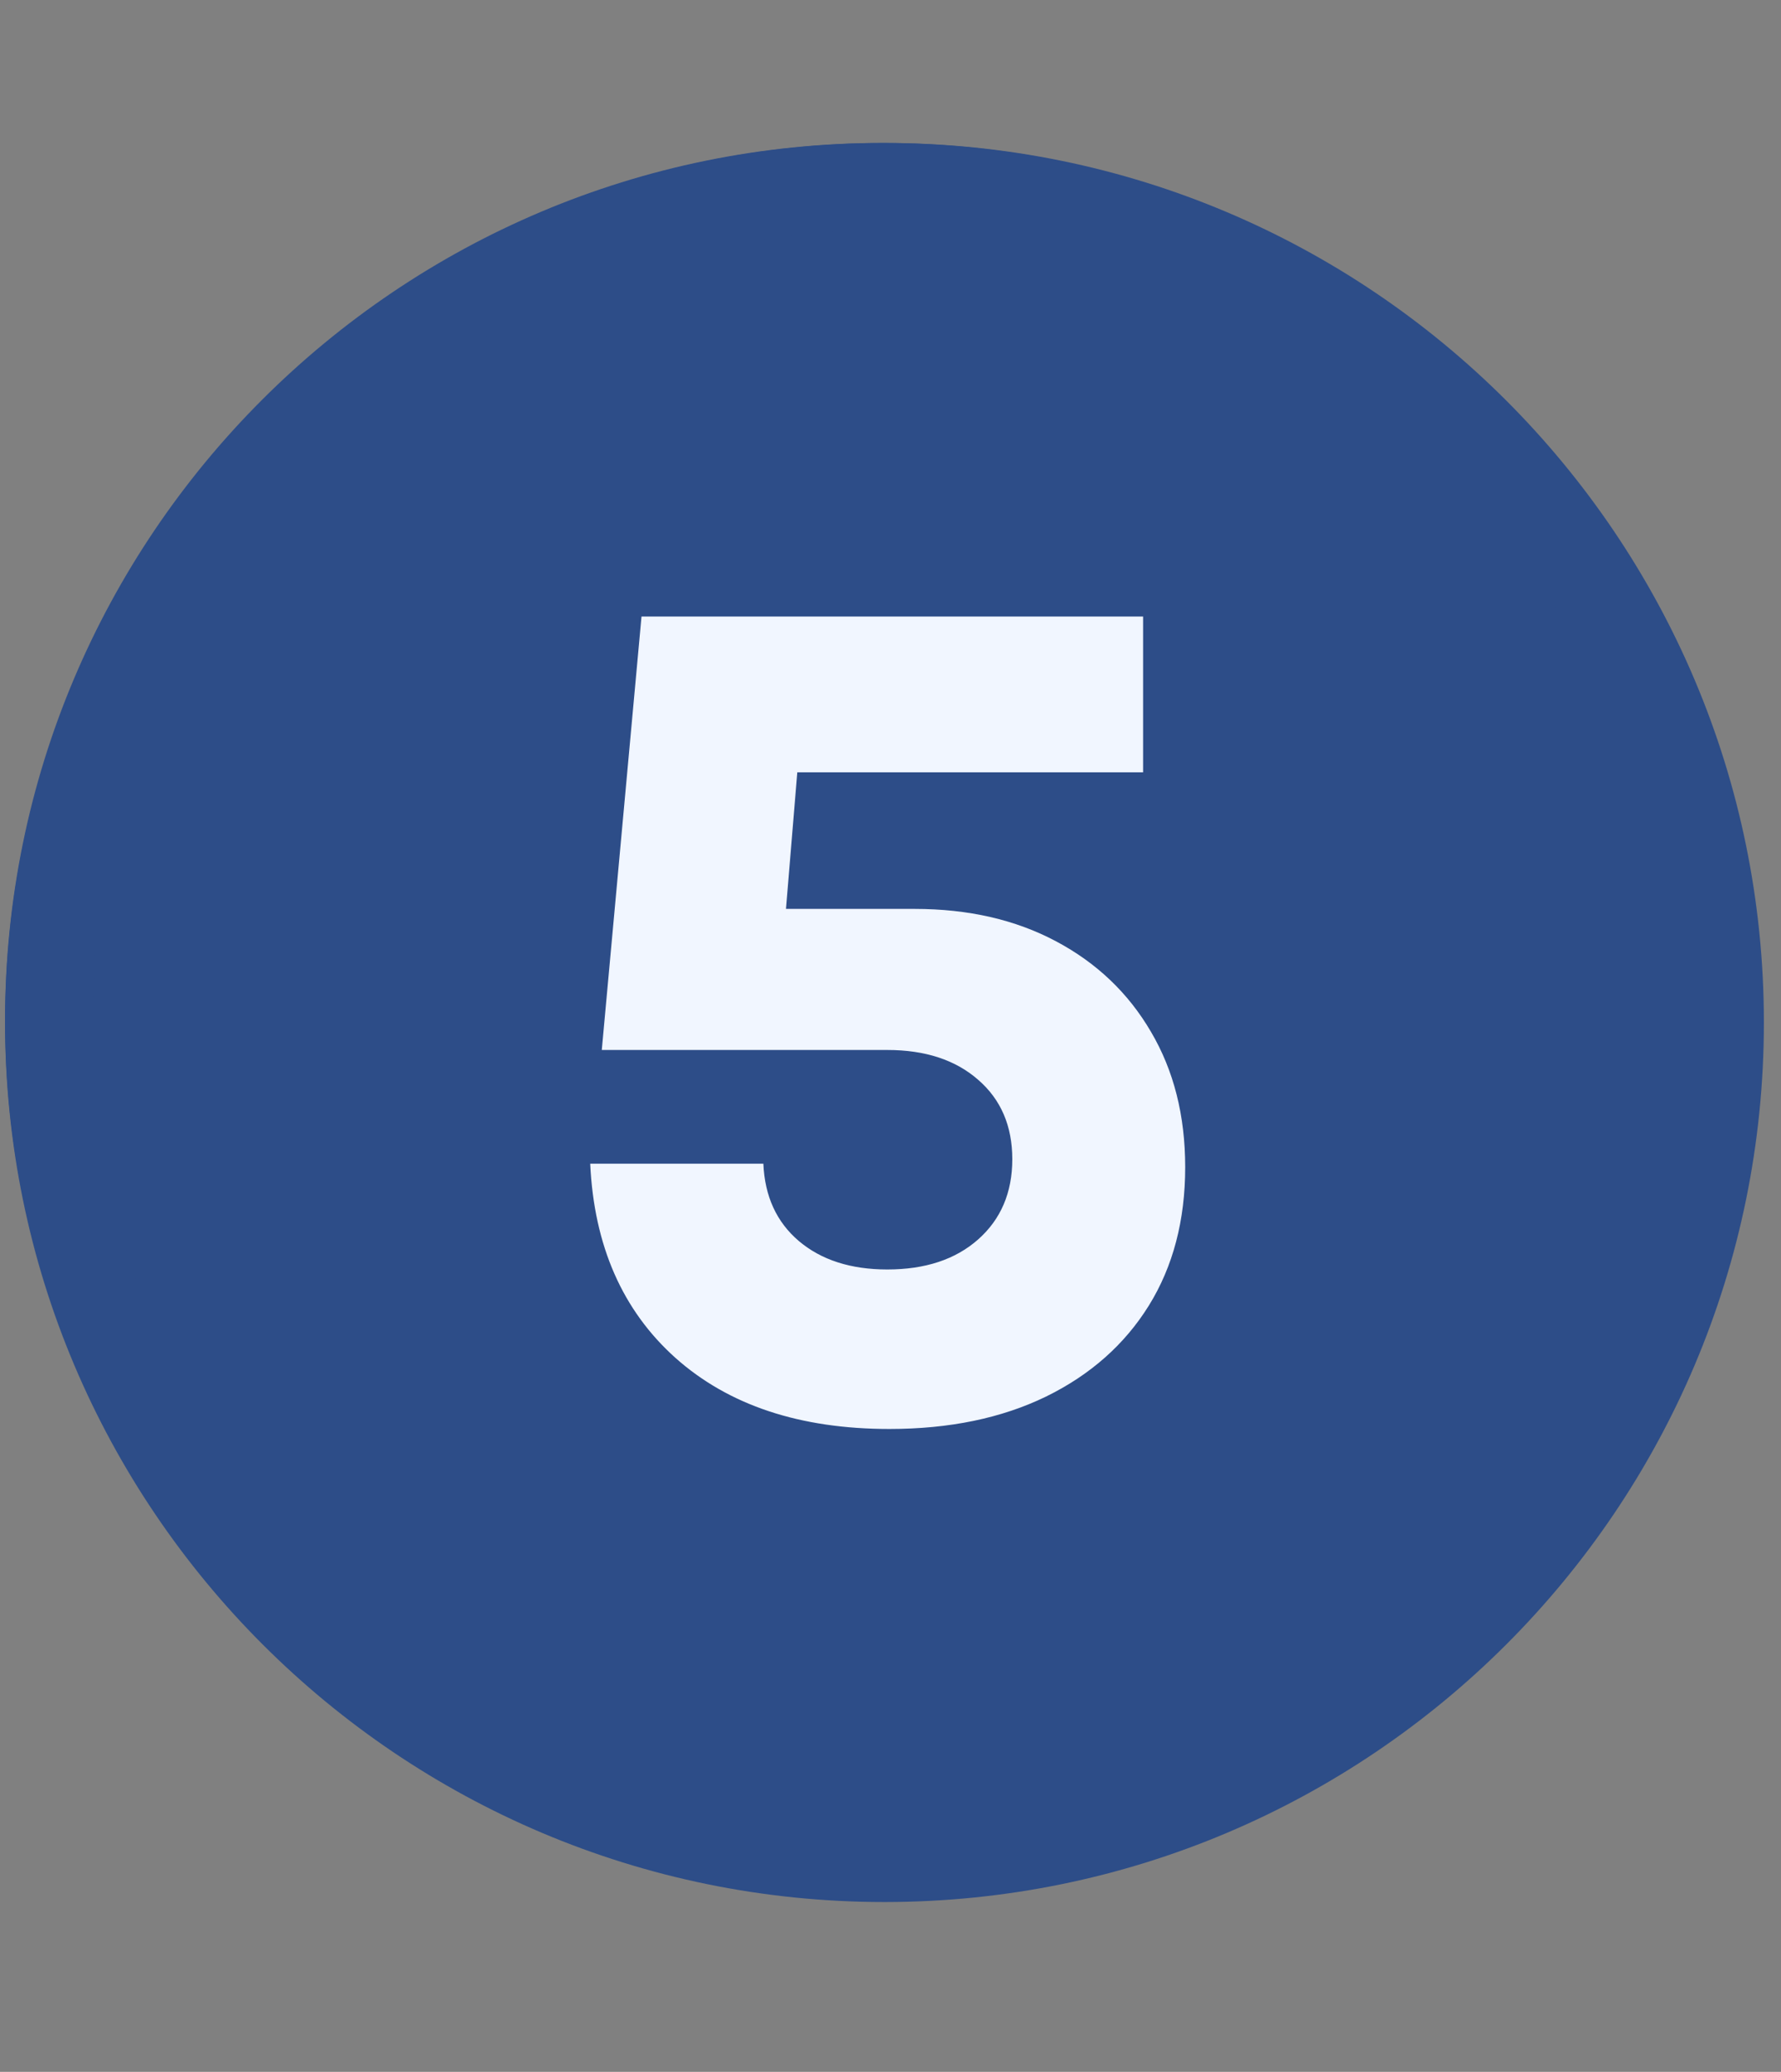 <svg xmlns="http://www.w3.org/2000/svg" xmlns:xlink="http://www.w3.org/1999/xlink" width="141" viewBox="0 0 105.75 123" height="164" preserveAspectRatio="xMidYMid meet"><rect x="0" y="0" width="105.75" height="123" fill="#808080" stroke="none"/><defs><clipPath id="01ec128e27"><path d="M 0.301 8.488 L 104.734 8.488 L 104.734 112.918 L 0.301 112.918 Z M 0.301 8.488 "></path></clipPath><clipPath id="fe0df91900"><path d="M 52.516 8.488 C 23.68 8.488 0.301 31.867 0.301 60.703 C 0.301 89.543 23.68 112.918 52.516 112.918 C 81.355 112.918 104.734 89.543 104.734 60.703 C 104.734 31.867 81.355 8.488 52.516 8.488 Z M 52.516 8.488 "></path></clipPath><clipPath id="5915ac07cf"><path d="M 0.301 8.488 L 104.457 8.488 L 104.457 112.641 L 0.301 112.641 Z M 0.301 8.488 "></path></clipPath><clipPath id="46fe0f569c"><path d="M 52.379 8.488 C 23.617 8.488 0.301 31.805 0.301 60.566 C 0.301 89.328 23.617 112.641 52.379 112.641 C 81.141 112.641 104.457 89.328 104.457 60.566 C 104.457 31.805 81.141 8.488 52.379 8.488 Z M 52.379 8.488 "></path></clipPath></defs><g id="05dd9c2e20"><g clip-rule="nonzero" clip-path="url(#01ec128e27)"><g clip-rule="nonzero" clip-path="url(#fe0df91900)"><path style=" stroke:none;fill-rule:nonzero;fill:#2d4d88;fill-opacity:1;" d="M 0.301 8.488 L 104.734 8.488 L 104.734 112.918 L 0.301 112.918 Z M 0.301 8.488 "></path></g></g><g clip-rule="nonzero" clip-path="url(#5915ac07cf)"><g clip-rule="nonzero" clip-path="url(#46fe0f569c)"><path style="fill:none;stroke-width:14;stroke-linecap:butt;stroke-linejoin:miter;stroke:#2d4d88;stroke-opacity:1;stroke-miterlimit:4;" d="M 70.18 -0.001 C 31.42 -0.001 -0.002 31.421 -0.002 70.181 C -0.002 108.941 31.42 140.357 70.18 140.357 C 108.939 140.357 140.361 108.941 140.361 70.181 C 140.361 31.421 108.939 -0.001 70.18 -0.001 Z M 70.18 -0.001 " transform="matrix(0.742,0,0,0.742,0.302,8.489)"></path></g></g><g style="fill:#f1f6ff;fill-opacity:1;"><g transform="translate(31.607, 83.881)"><path style="stroke:none" d="M 21.203 0.953 C 15.891 0.953 11.656 -0.453 8.5 -3.266 C 5.352 -6.086 3.664 -9.93 3.438 -14.797 L 13.719 -14.797 C 13.801 -12.859 14.504 -11.328 15.828 -10.203 C 17.16 -9.078 18.91 -8.516 21.078 -8.516 C 23.328 -8.516 25.125 -9.109 26.469 -10.297 C 27.82 -11.492 28.5 -13.082 28.5 -15.062 C 28.5 -17.039 27.82 -18.613 26.469 -19.781 C 25.125 -20.957 23.328 -21.547 21.078 -21.547 L 4.125 -21.547 L 6.484 -47.281 L 36.266 -47.281 L 36.266 -38.031 L 15.734 -38.031 L 15.062 -29.922 L 22.703 -29.922 C 25.891 -29.922 28.688 -29.281 31.094 -28 C 33.508 -26.719 35.391 -24.926 36.734 -22.625 C 38.086 -20.332 38.766 -17.656 38.766 -14.594 C 38.766 -11.438 38.047 -8.695 36.609 -6.375 C 35.172 -4.062 33.133 -2.258 30.5 -0.969 C 27.863 0.312 24.766 0.953 21.203 0.953 Z M 21.203 0.953 "></path></g></g></g></svg>